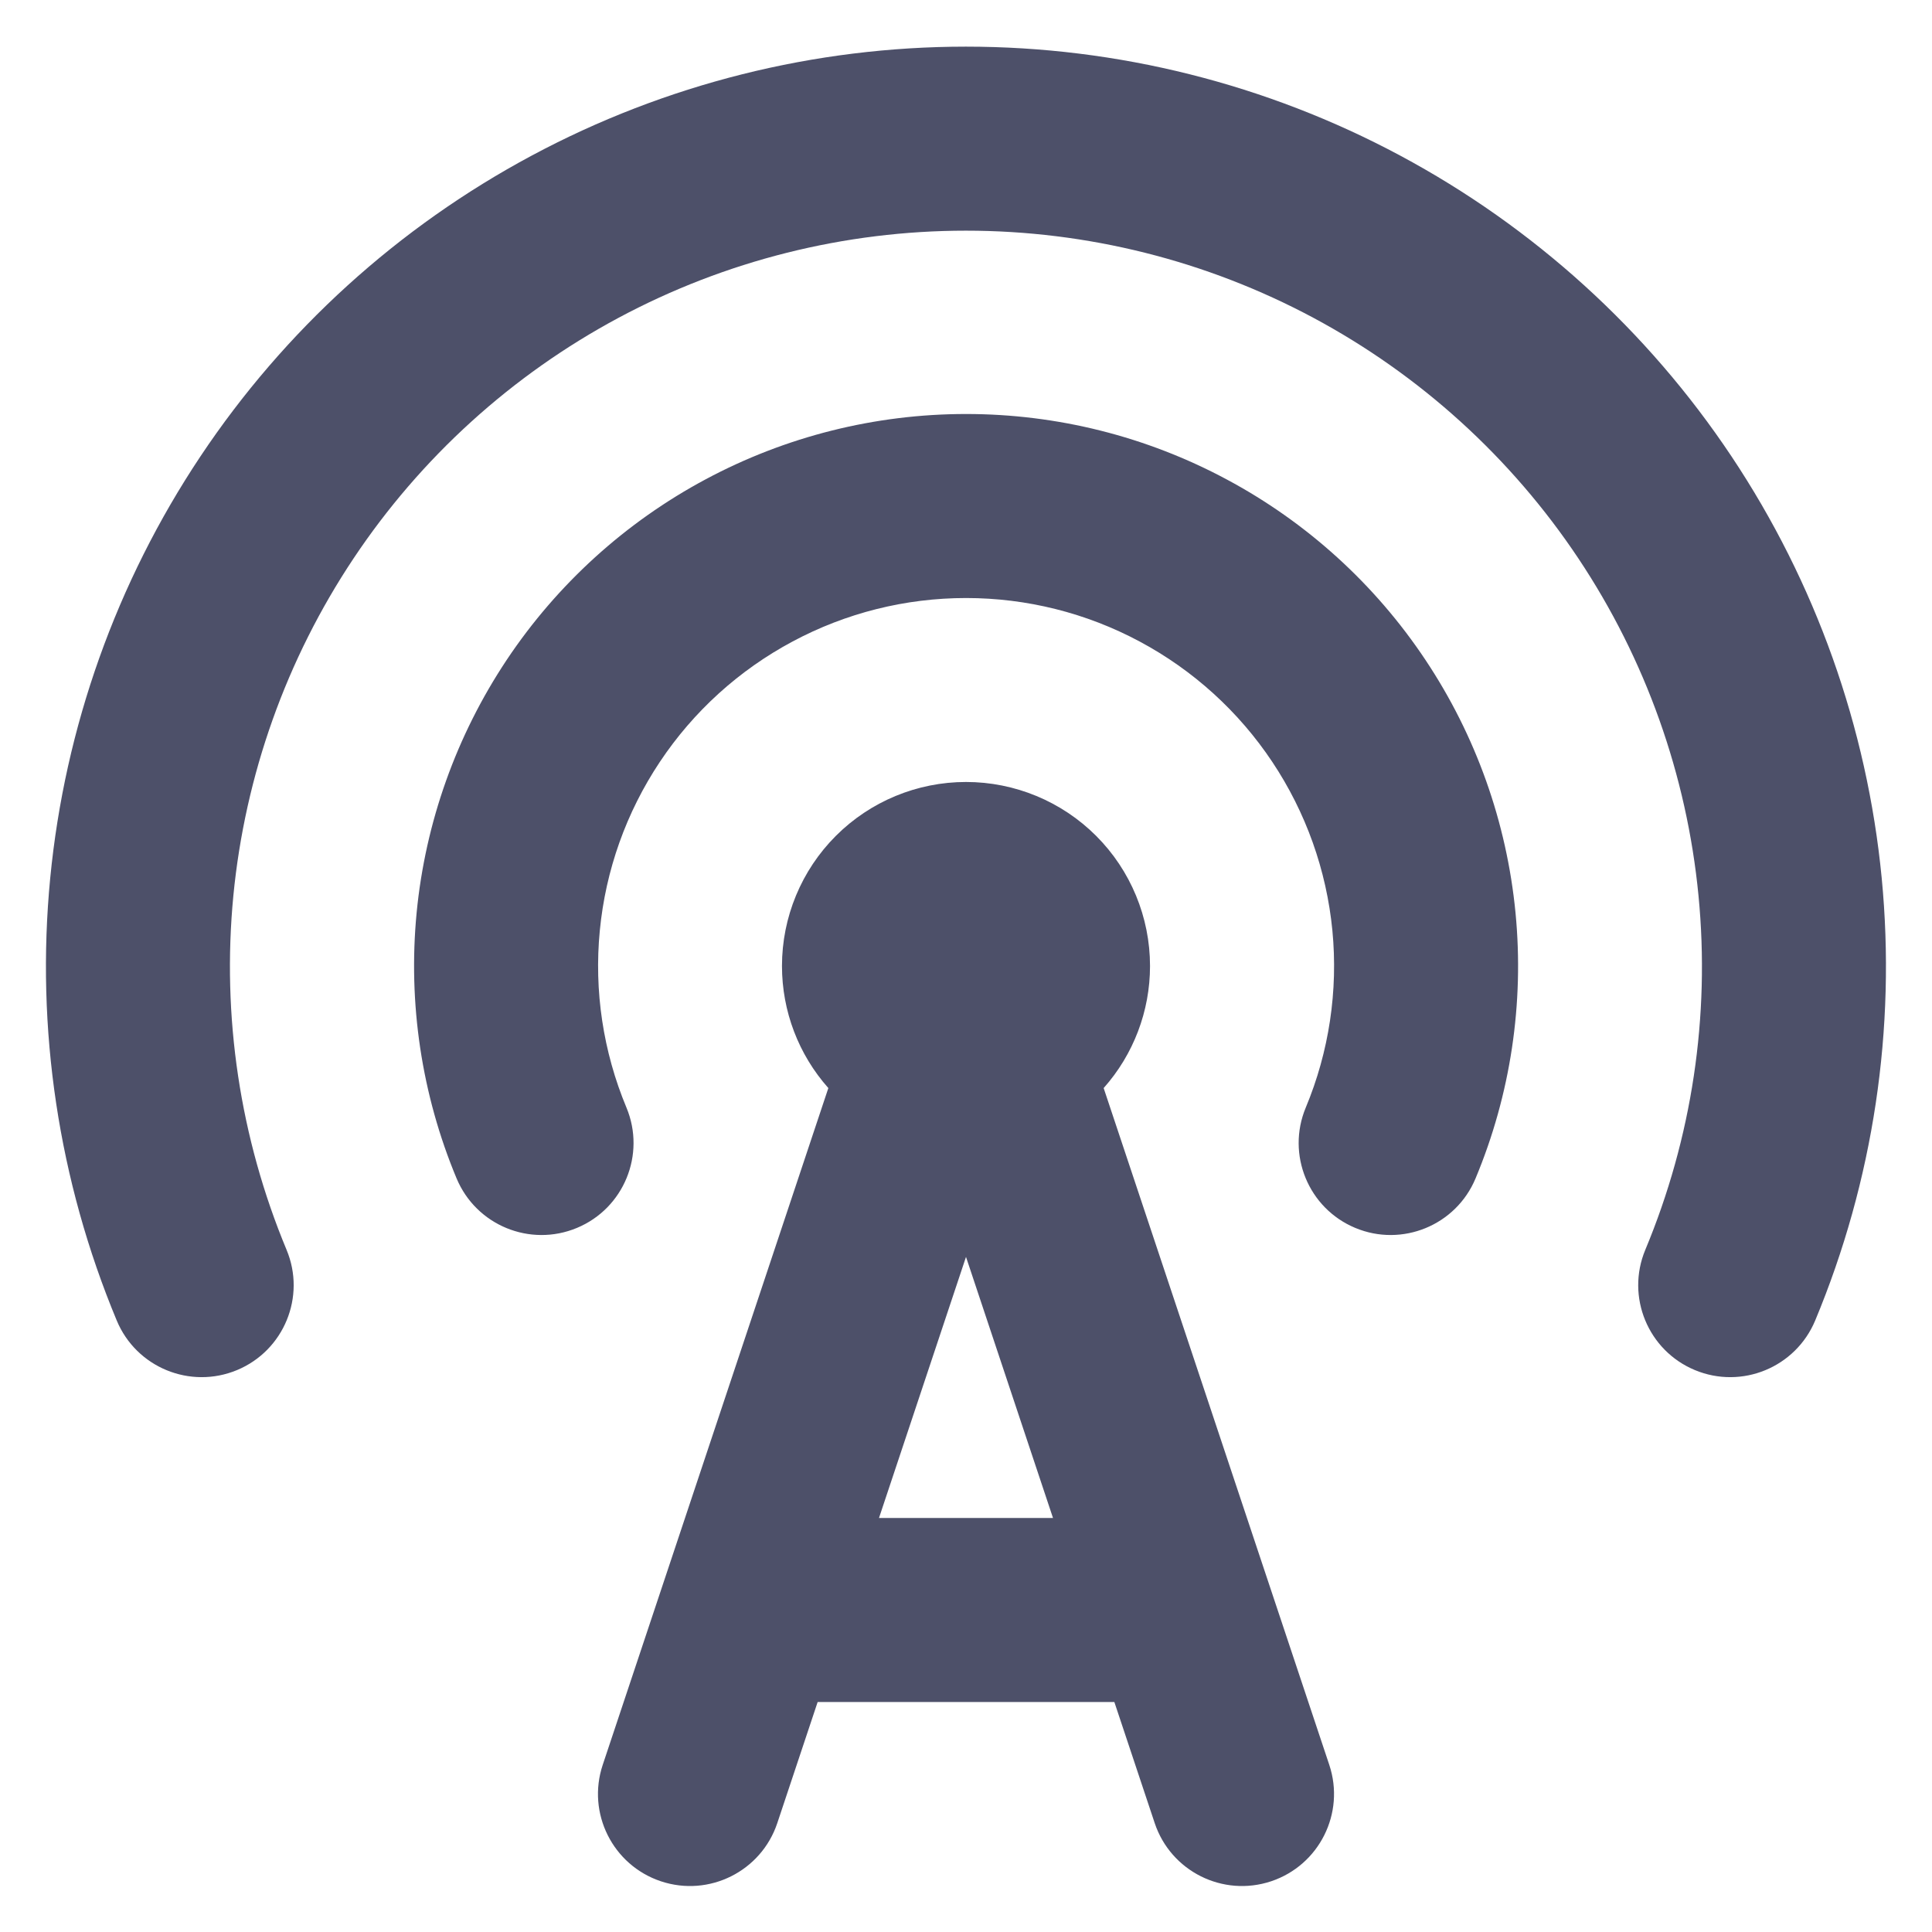<svg width="28" height="28" viewBox="0 0 28 28" fill="none" xmlns="http://www.w3.org/2000/svg">
<path fill-rule="evenodd" clip-rule="evenodd" d="M7.708 2.254C9.643 1.218 11.804 0.676 13.999 0.676C16.195 0.676 18.356 1.218 20.291 2.254C22.226 3.29 23.876 4.787 25.094 6.614C26.311 8.44 27.059 10.539 27.271 12.724C27.482 14.909 27.151 17.112 26.307 19.138C26.023 19.818 25.243 20.139 24.563 19.856C23.883 19.573 23.562 18.792 23.845 18.113C24.521 16.492 24.786 14.729 24.616 12.981C24.447 11.233 23.849 9.554 22.875 8.093C21.901 6.632 20.581 5.434 19.033 4.605C17.484 3.776 15.755 3.343 13.999 3.343C12.243 3.343 10.514 3.776 8.966 4.605C7.418 5.434 6.098 6.632 5.124 8.093C4.15 9.554 3.552 11.233 3.382 12.981C3.213 14.729 3.478 16.492 4.153 18.113C4.437 18.792 4.115 19.573 3.436 19.856C2.756 20.139 1.975 19.818 1.692 19.138C0.848 17.112 0.516 14.909 0.728 12.724C0.94 10.539 1.688 8.44 2.905 6.614C4.123 4.787 5.772 3.29 7.708 2.254ZM10.226 6.947C11.387 6.325 12.684 6 14.001 6C15.319 6 16.615 6.325 17.776 6.947C18.938 7.568 19.928 8.467 20.658 9.563C21.389 10.659 21.837 11.918 21.964 13.229C22.091 14.541 21.892 15.863 21.385 17.078C21.102 17.758 20.321 18.079 19.642 17.796C18.962 17.513 18.641 16.732 18.924 16.052C19.262 15.242 19.394 14.36 19.31 13.486C19.225 12.612 18.926 11.773 18.439 11.042C17.952 10.311 17.292 9.712 16.518 9.298C15.744 8.883 14.879 8.667 14.001 8.667C13.123 8.667 12.259 8.883 11.485 9.298C10.71 9.712 10.05 10.311 9.563 11.042C9.076 11.773 8.777 12.612 8.693 13.486C8.608 14.36 8.741 15.242 9.079 16.052C9.362 16.732 9.041 17.513 8.361 17.796C7.681 18.079 6.901 17.758 6.617 17.078C6.11 15.863 5.912 14.541 6.038 13.229C6.165 11.918 6.614 10.659 7.344 9.563C8.075 8.467 9.065 7.568 10.226 6.947ZM12.114 12.114C12.614 11.614 13.293 11.333 14 11.333C14.707 11.333 15.386 11.614 15.886 12.114C16.386 12.614 16.667 13.293 16.667 14C16.667 14.654 16.427 15.283 15.995 15.769L19.265 25.578C19.498 26.277 19.12 27.032 18.422 27.265C17.723 27.498 16.968 27.12 16.735 26.422L16.15 24.667H11.85L11.265 26.422C11.032 27.12 10.277 27.498 9.578 27.265C8.88 27.032 8.502 26.277 8.735 25.578L12.005 15.769C11.573 15.283 11.333 14.654 11.333 14C11.333 13.293 11.614 12.614 12.114 12.114ZM14 18.216L12.739 22H15.261L14 18.216Z" fill="#4d5069"/>
</svg>
